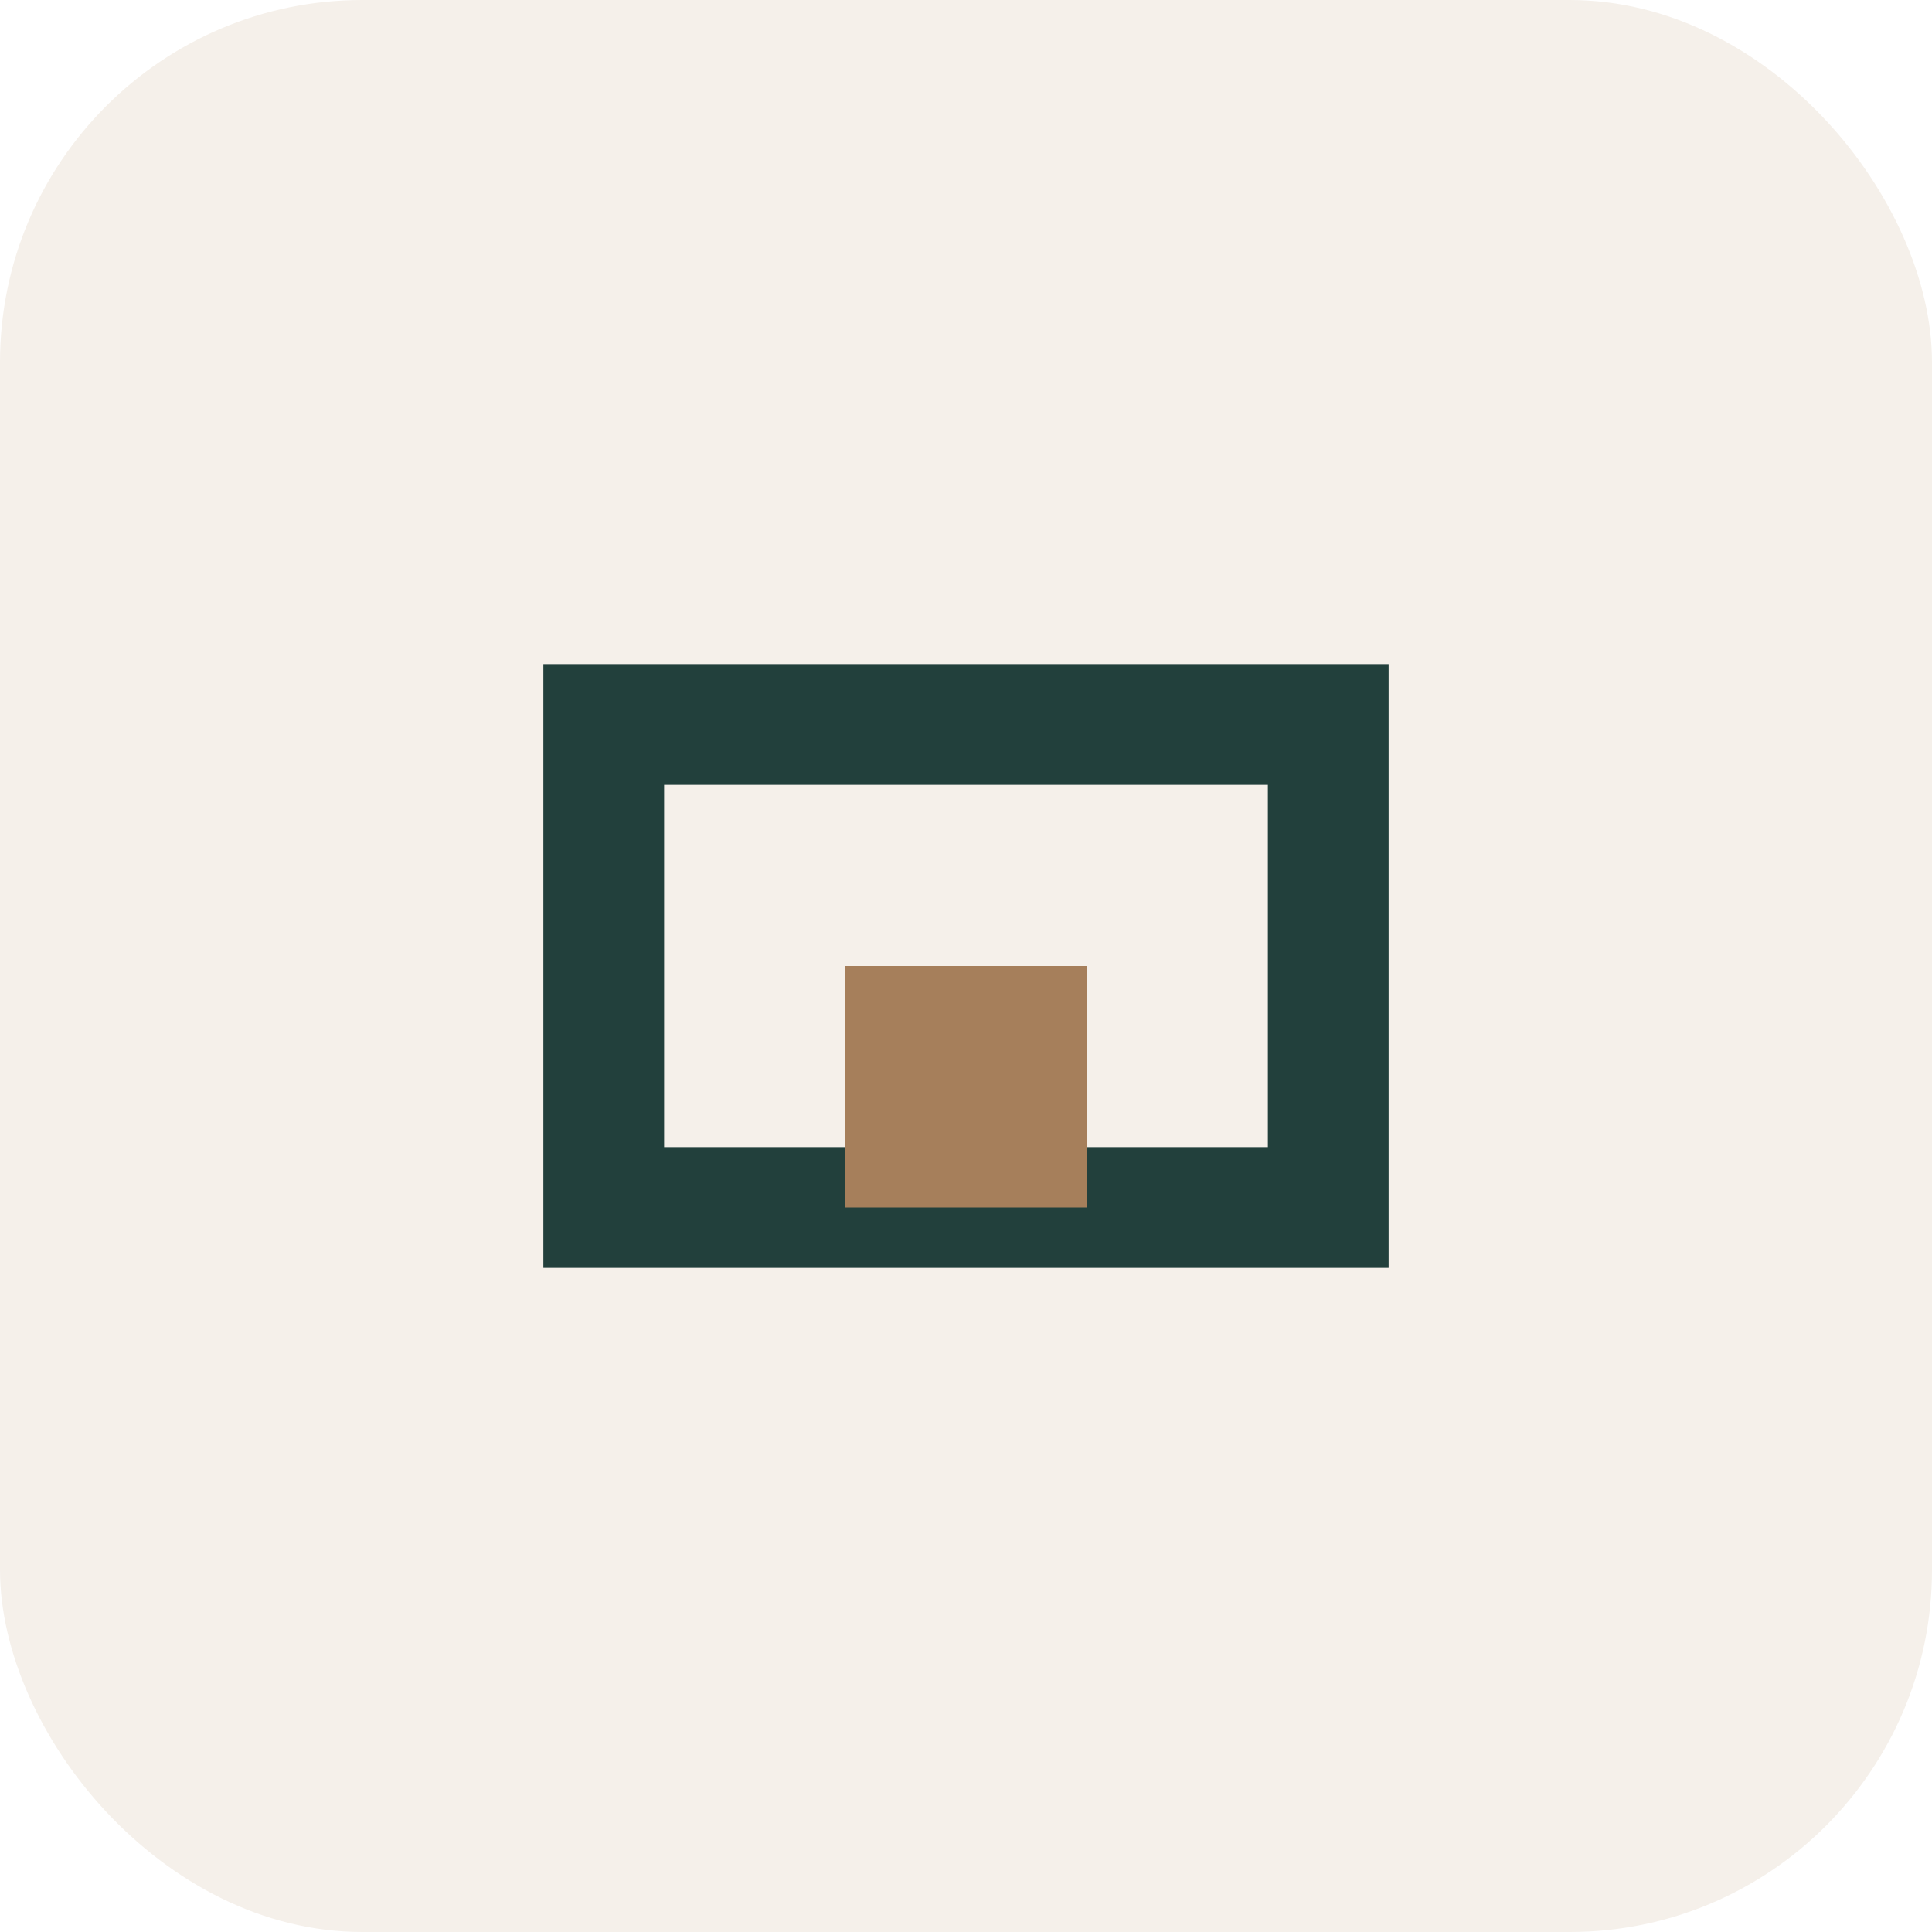 <?xml version="1.0" encoding="UTF-8"?>
<svg xmlns="http://www.w3.org/2000/svg" width="32" height="32" viewBox="0 0 32 32"><rect width="32" height="32" rx="6" fill="#F5F0EA"/><rect x="10" y="12" width="12" height="8" stroke="#22403C" stroke-width="2" fill="none"/><rect x="14" y="16" width="4" height="4" fill="#A67F5B"/></svg>